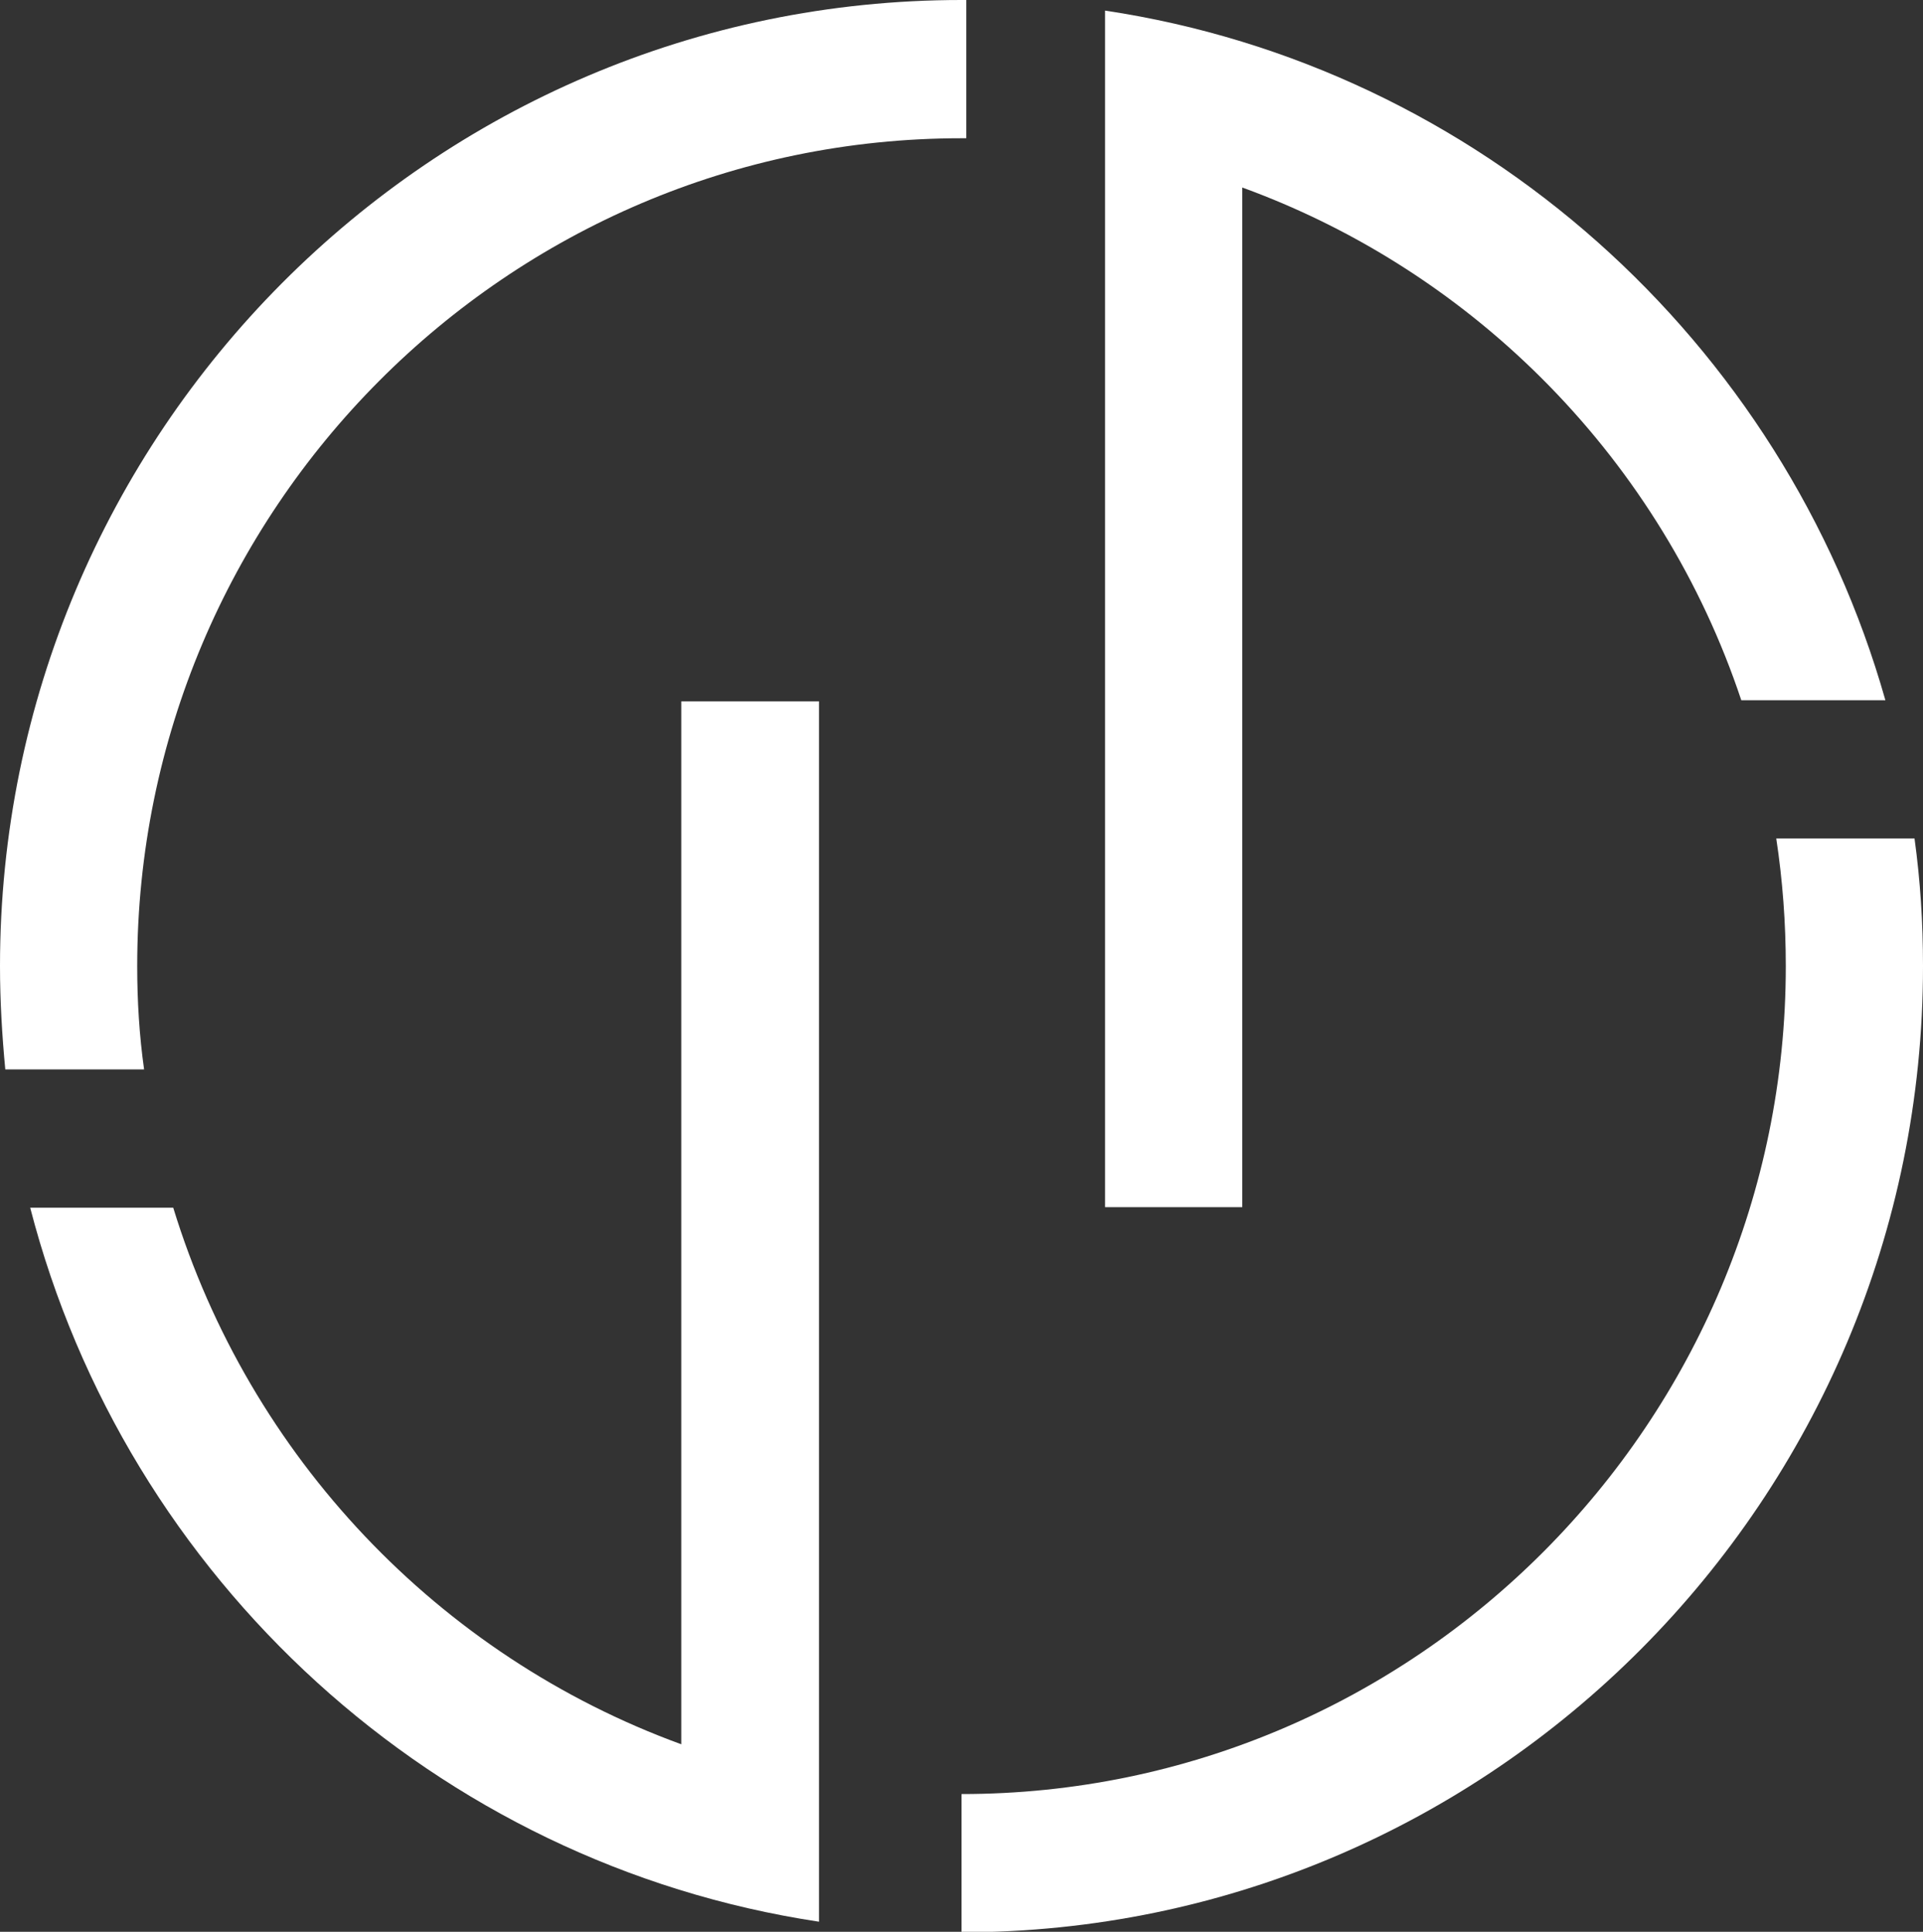 <?xml version="1.0" encoding="UTF-8"?> <svg xmlns="http://www.w3.org/2000/svg" id="uuid-2d96d8ca-c914-4707-92e5-a099a7d71938" viewBox="0 0 36.3 36.47"><rect x="0" y="0" width="36.3" height="36.47" fill="#333333" stroke="none"/><path d="M33.53,15.83c.12.79.18,1.59.18,2.41,0,8.61-6.98,15.63-15.56,15.63v2.61c10.01,0,18.15-8.18,18.15-18.24,0-.82-.05-1.61-.16-2.41h-2.62Z" fill="#fff"></path><path d="M18.15,0C8.14,0,0,8.18,0,18.24c0,.66.04,1.32.1,1.95h2.62c-.09-.64-.13-1.29-.13-1.95,0-8.62,6.99-15.63,15.56-15.63h.09V0h-.09Z" fill="#fff"></path><path d="M12.86,13.24v19.69h0c-4.58-1.67-8.15-5.43-9.59-10.13H.57c1.81,7.01,7.66,12.39,14.89,13.48v-2.64s0,0,0,0V13.24h-2.59Z" fill="#fff"></path><path d="M20.86,2.84v19.95h2.59V3.54s0,0,0,0c4.42,1.61,7.92,5.18,9.42,9.68h2.72C33.67,6.44,27.92,1.26,20.86.2v2.64Z" fill="#fff"></path></svg> 